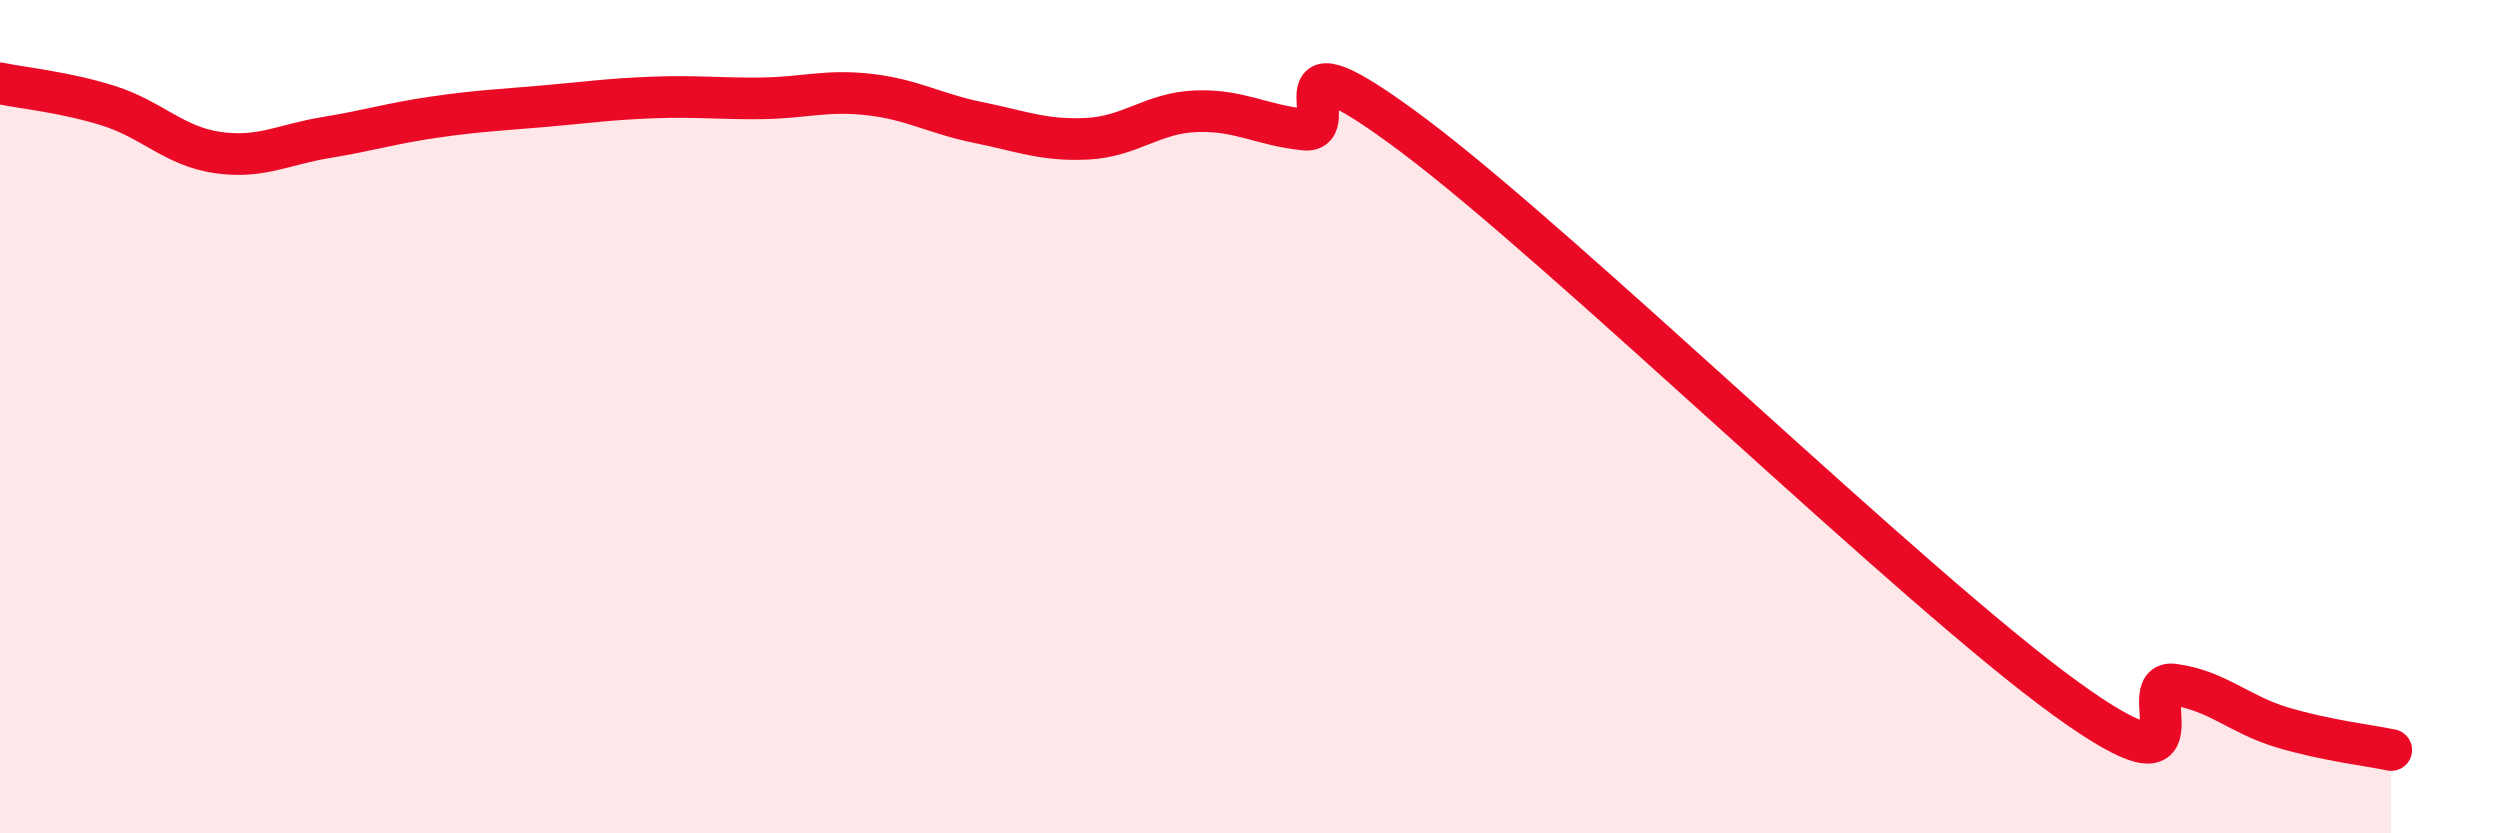 
    <svg width="60" height="20" viewBox="0 0 60 20" xmlns="http://www.w3.org/2000/svg">
      <path
        d="M 0,2 C 0.52,2.11 1.57,2.21 2.61,2.54 C 3.65,2.87 4.18,3.51 5.22,3.66 C 6.26,3.81 6.79,3.47 7.83,3.3 C 8.87,3.13 9.39,2.96 10.43,2.81 C 11.47,2.66 12,2.64 13.04,2.55 C 14.08,2.46 14.61,2.38 15.65,2.34 C 16.69,2.3 17.22,2.37 18.26,2.36 C 19.3,2.35 19.83,2.15 20.87,2.27 C 21.91,2.39 22.44,2.73 23.48,2.94 C 24.52,3.15 25.05,3.38 26.09,3.33 C 27.13,3.28 27.66,2.71 28.7,2.67 C 29.74,2.63 30.26,3 31.3,3.11 C 32.34,3.22 30.26,0.51 33.91,3.24 C 37.56,5.97 45.92,14.12 49.57,16.76 C 53.22,19.4 51.13,16.29 52.17,16.43 C 53.21,16.57 53.74,17.15 54.78,17.46 C 55.82,17.77 56.87,17.89 57.39,18L57.39 20L0 20Z"
        fill="#EB0A25"
        opacity="0.1"
        stroke-linecap="round"
        stroke-linejoin="round"
      />
      <path
        d="M 0,2 C 0.52,2.11 1.57,2.21 2.61,2.54 C 3.65,2.87 4.18,3.51 5.22,3.66 C 6.26,3.81 6.79,3.47 7.83,3.3 C 8.87,3.13 9.39,2.96 10.43,2.81 C 11.47,2.66 12,2.64 13.04,2.55 C 14.08,2.46 14.61,2.38 15.65,2.34 C 16.69,2.3 17.22,2.37 18.26,2.36 C 19.3,2.35 19.83,2.15 20.87,2.27 C 21.91,2.39 22.44,2.73 23.48,2.94 C 24.52,3.15 25.05,3.38 26.09,3.33 C 27.13,3.28 27.66,2.71 28.7,2.67 C 29.74,2.63 30.26,3 31.3,3.11 C 32.34,3.22 30.26,0.51 33.91,3.24 C 37.56,5.97 45.92,14.12 49.57,16.76 C 53.22,19.4 51.13,16.29 52.17,16.43 C 53.21,16.57 53.74,17.15 54.78,17.46 C 55.82,17.77 56.87,17.89 57.39,18"
        stroke="#EB0A25"
        stroke-width="1"
        fill="none"
        stroke-linecap="round"
        stroke-linejoin="round"
      />
    </svg>
  
